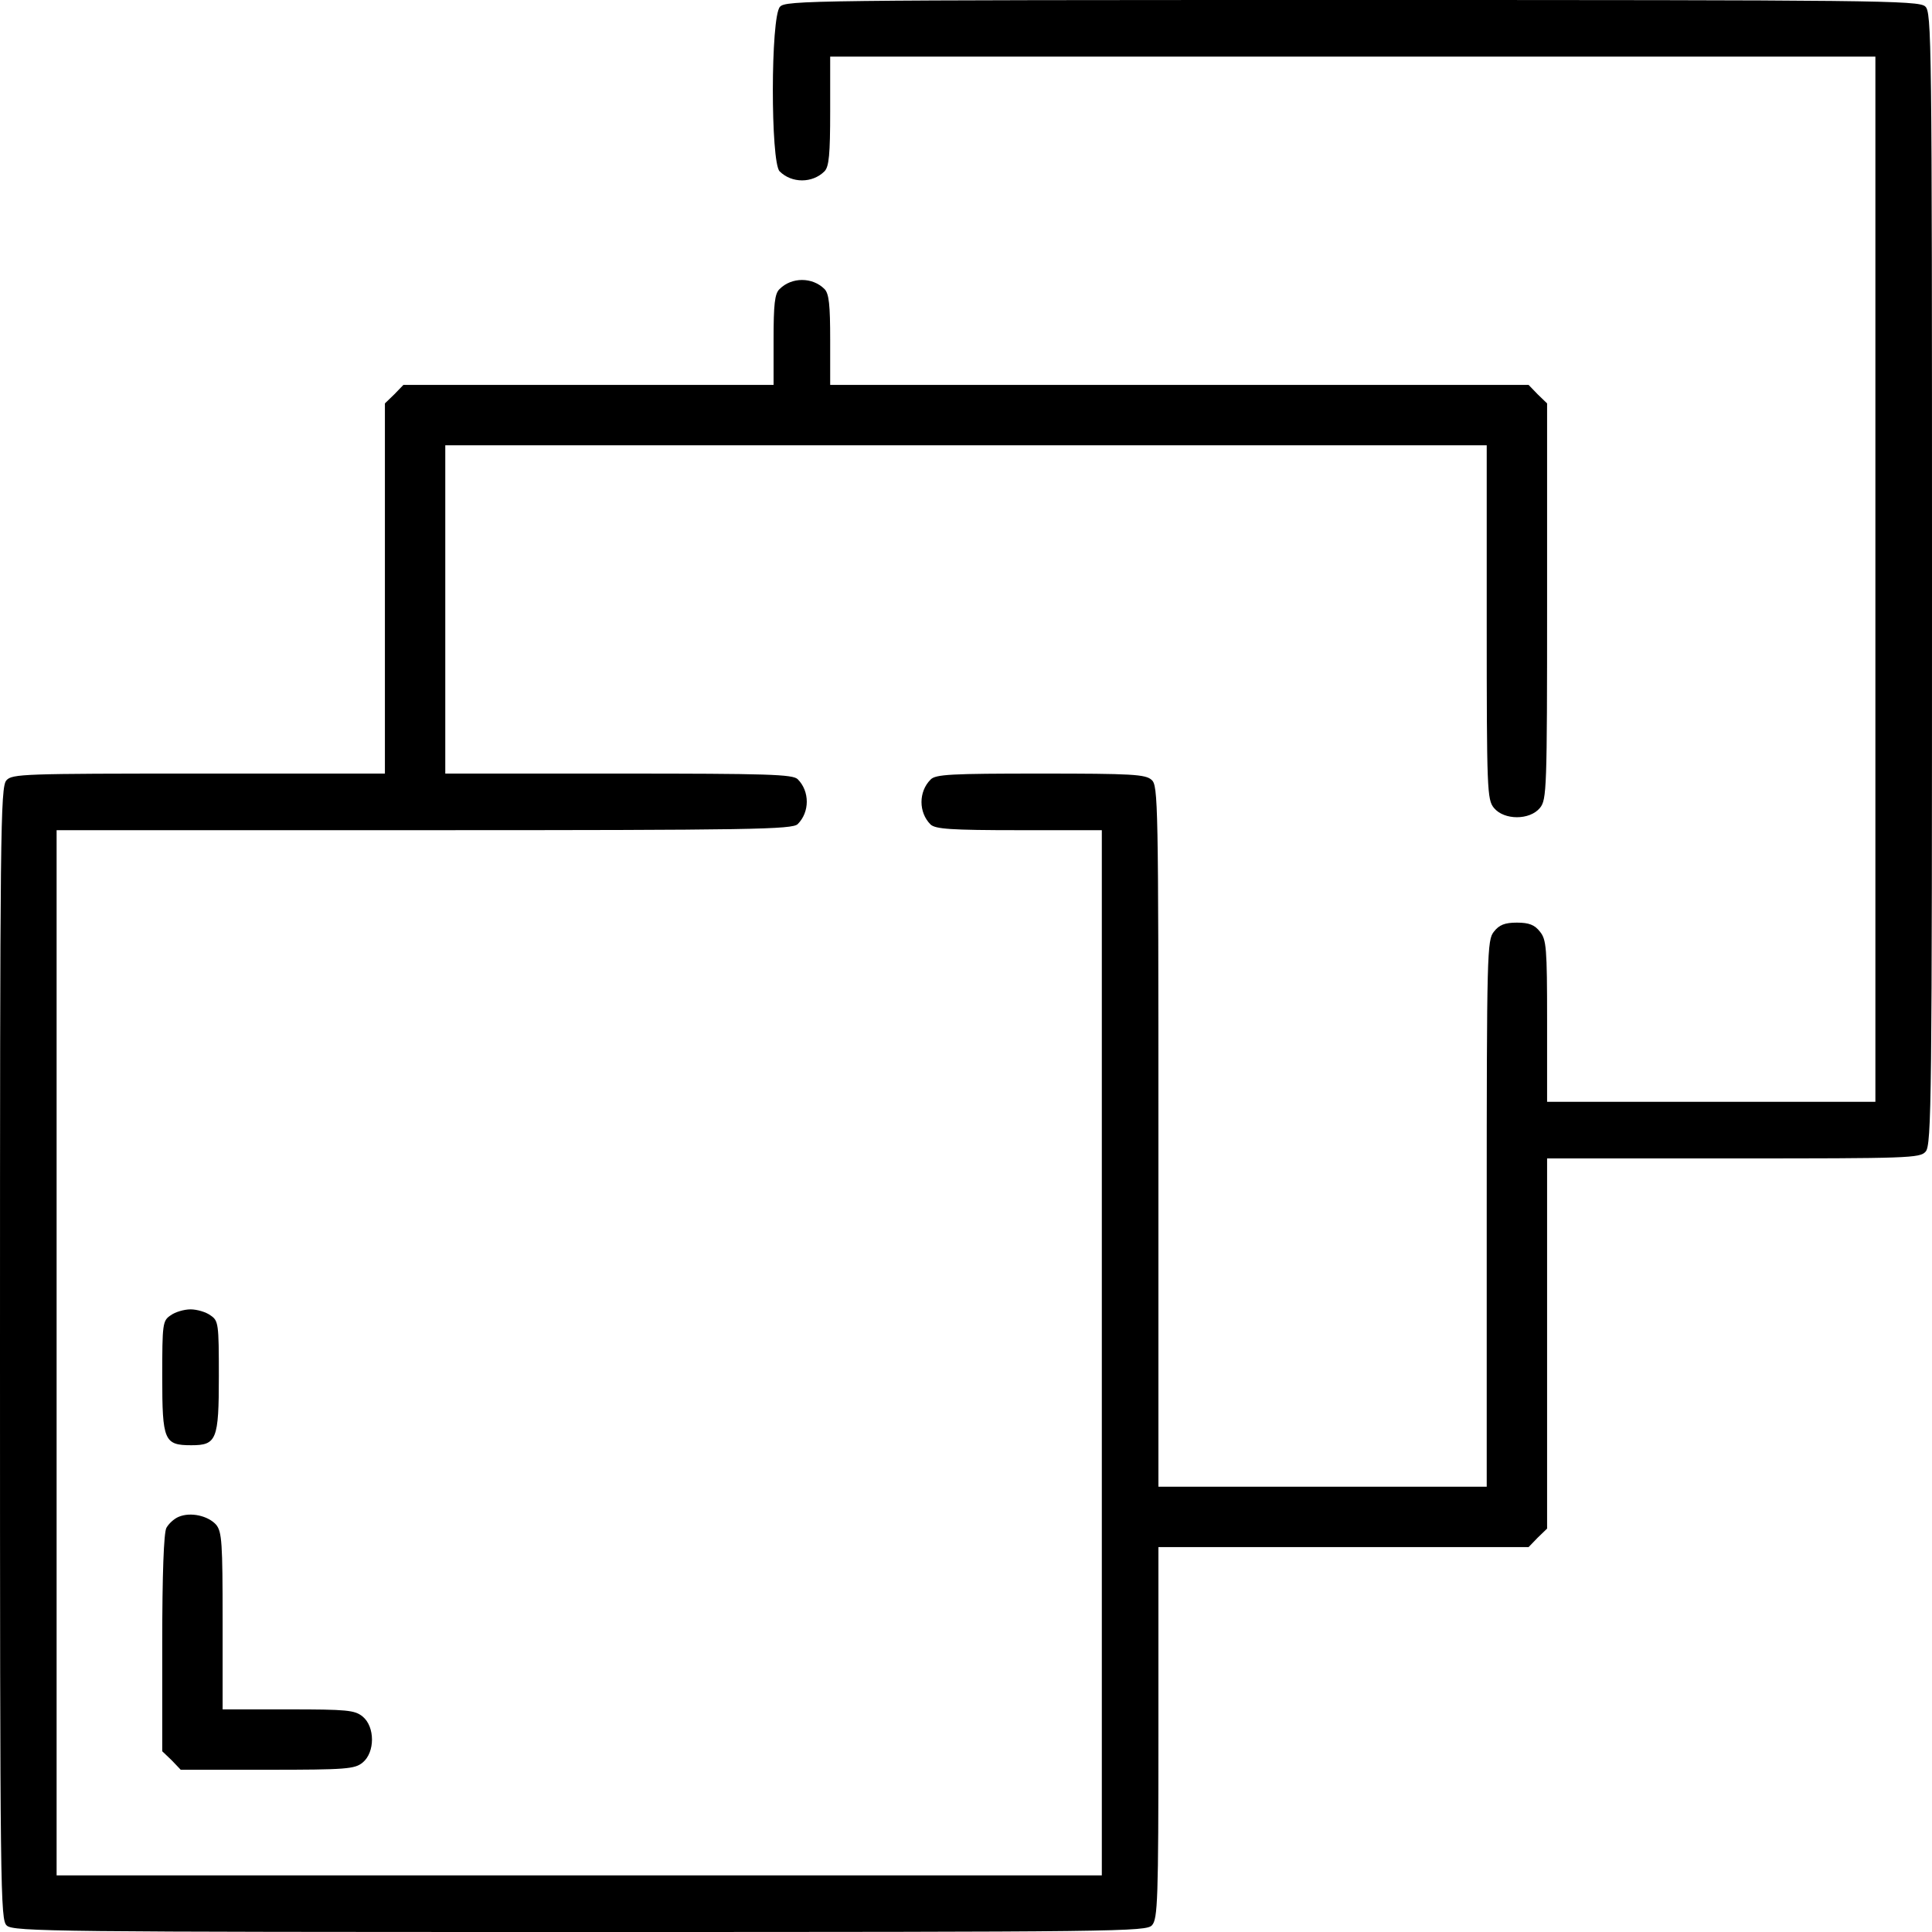 <svg width="40" height="40" viewBox="0 0 40 40" fill="none" xmlns="http://www.w3.org/2000/svg">
<g clip-path="url(#clip0_2547_25388)">
<path d="M16.148 0.141C15.953 0.352 15.953 3.359 16.141 3.547C16.391 3.797 16.82 3.797 17.07 3.547C17.164 3.453 17.188 3.195 17.188 2.297V1.172H28.008H38.828V11.992V22.812H35.43H32.031V21.141C32.031 19.617 32.016 19.453 31.883 19.289C31.773 19.148 31.656 19.102 31.406 19.102C31.156 19.102 31.039 19.148 30.93 19.289C30.789 19.461 30.781 19.695 30.781 25.125V30.781H27.383H23.984V23.531C23.984 16.602 23.977 16.266 23.844 16.148C23.719 16.031 23.438 16.016 21.539 16.016C19.688 16.016 19.367 16.031 19.266 16.141C19.016 16.391 19.016 16.82 19.266 17.07C19.367 17.164 19.68 17.188 21.102 17.188H22.812V28.008V38.828H11.992H1.172V28.008V17.188H8.781C15.594 17.188 16.406 17.172 16.516 17.062C16.766 16.812 16.766 16.383 16.516 16.133C16.414 16.031 15.898 16.016 12.805 16.016H9.219V12.617V9.219H20H30.781V12.883C30.781 16.359 30.789 16.555 30.93 16.727C31.141 16.984 31.672 16.984 31.883 16.727C32.023 16.555 32.031 16.352 32.031 12.445V8.352L31.836 8.164L31.648 7.969H24.414H17.188V7.039C17.188 6.312 17.164 6.078 17.07 5.984C16.82 5.734 16.391 5.734 16.141 5.984C16.039 6.078 16.016 6.297 16.016 7.039V7.969H12.188H8.352L8.164 8.164L7.969 8.352V12.188V16.016H4.117C0.477 16.016 0.25 16.023 0.133 16.156C0.008 16.289 0 17.227 0 28.023C0 39.273 0.008 39.75 0.141 39.867C0.273 39.992 1.211 40 12.008 40C23.258 40 23.734 39.992 23.852 39.859C23.969 39.727 23.984 39.336 23.984 35.875V32.031H27.812H31.648L31.836 31.836L32.031 31.648V27.812V23.984H35.883C39.523 23.984 39.75 23.977 39.867 23.844C39.992 23.711 40 22.773 40 11.977C40 0.727 39.992 0.25 39.859 0.133C39.727 0.008 38.789 0 27.992 0C16.742 0 16.266 0.008 16.148 0.141Z" fill="black"/>
<path d="M3.531 27.234C3.367 27.344 3.359 27.406 3.359 28.508C3.359 29.828 3.398 29.922 3.961 29.922C4.484 29.922 4.531 29.812 4.531 28.492C4.531 27.406 4.523 27.344 4.359 27.234C4.266 27.164 4.078 27.109 3.945 27.109C3.812 27.109 3.625 27.164 3.531 27.234Z" fill="black"/>
<path d="M3.695 31.406C3.602 31.445 3.492 31.547 3.445 31.633C3.391 31.734 3.359 32.586 3.359 34.023V36.258L3.555 36.445L3.742 36.641H5.531C7.18 36.641 7.344 36.625 7.508 36.492C7.766 36.281 7.766 35.75 7.508 35.539C7.344 35.406 7.188 35.391 5.969 35.391H4.609V33.562C4.609 31.938 4.594 31.719 4.477 31.57C4.312 31.383 3.945 31.297 3.695 31.406Z" fill="black"/>
</g>
<defs>
<clipPath id="clip0_2547_25388">
<rect width="40" height="40" fill="white"/>
</clipPath>
</defs>
</svg>
